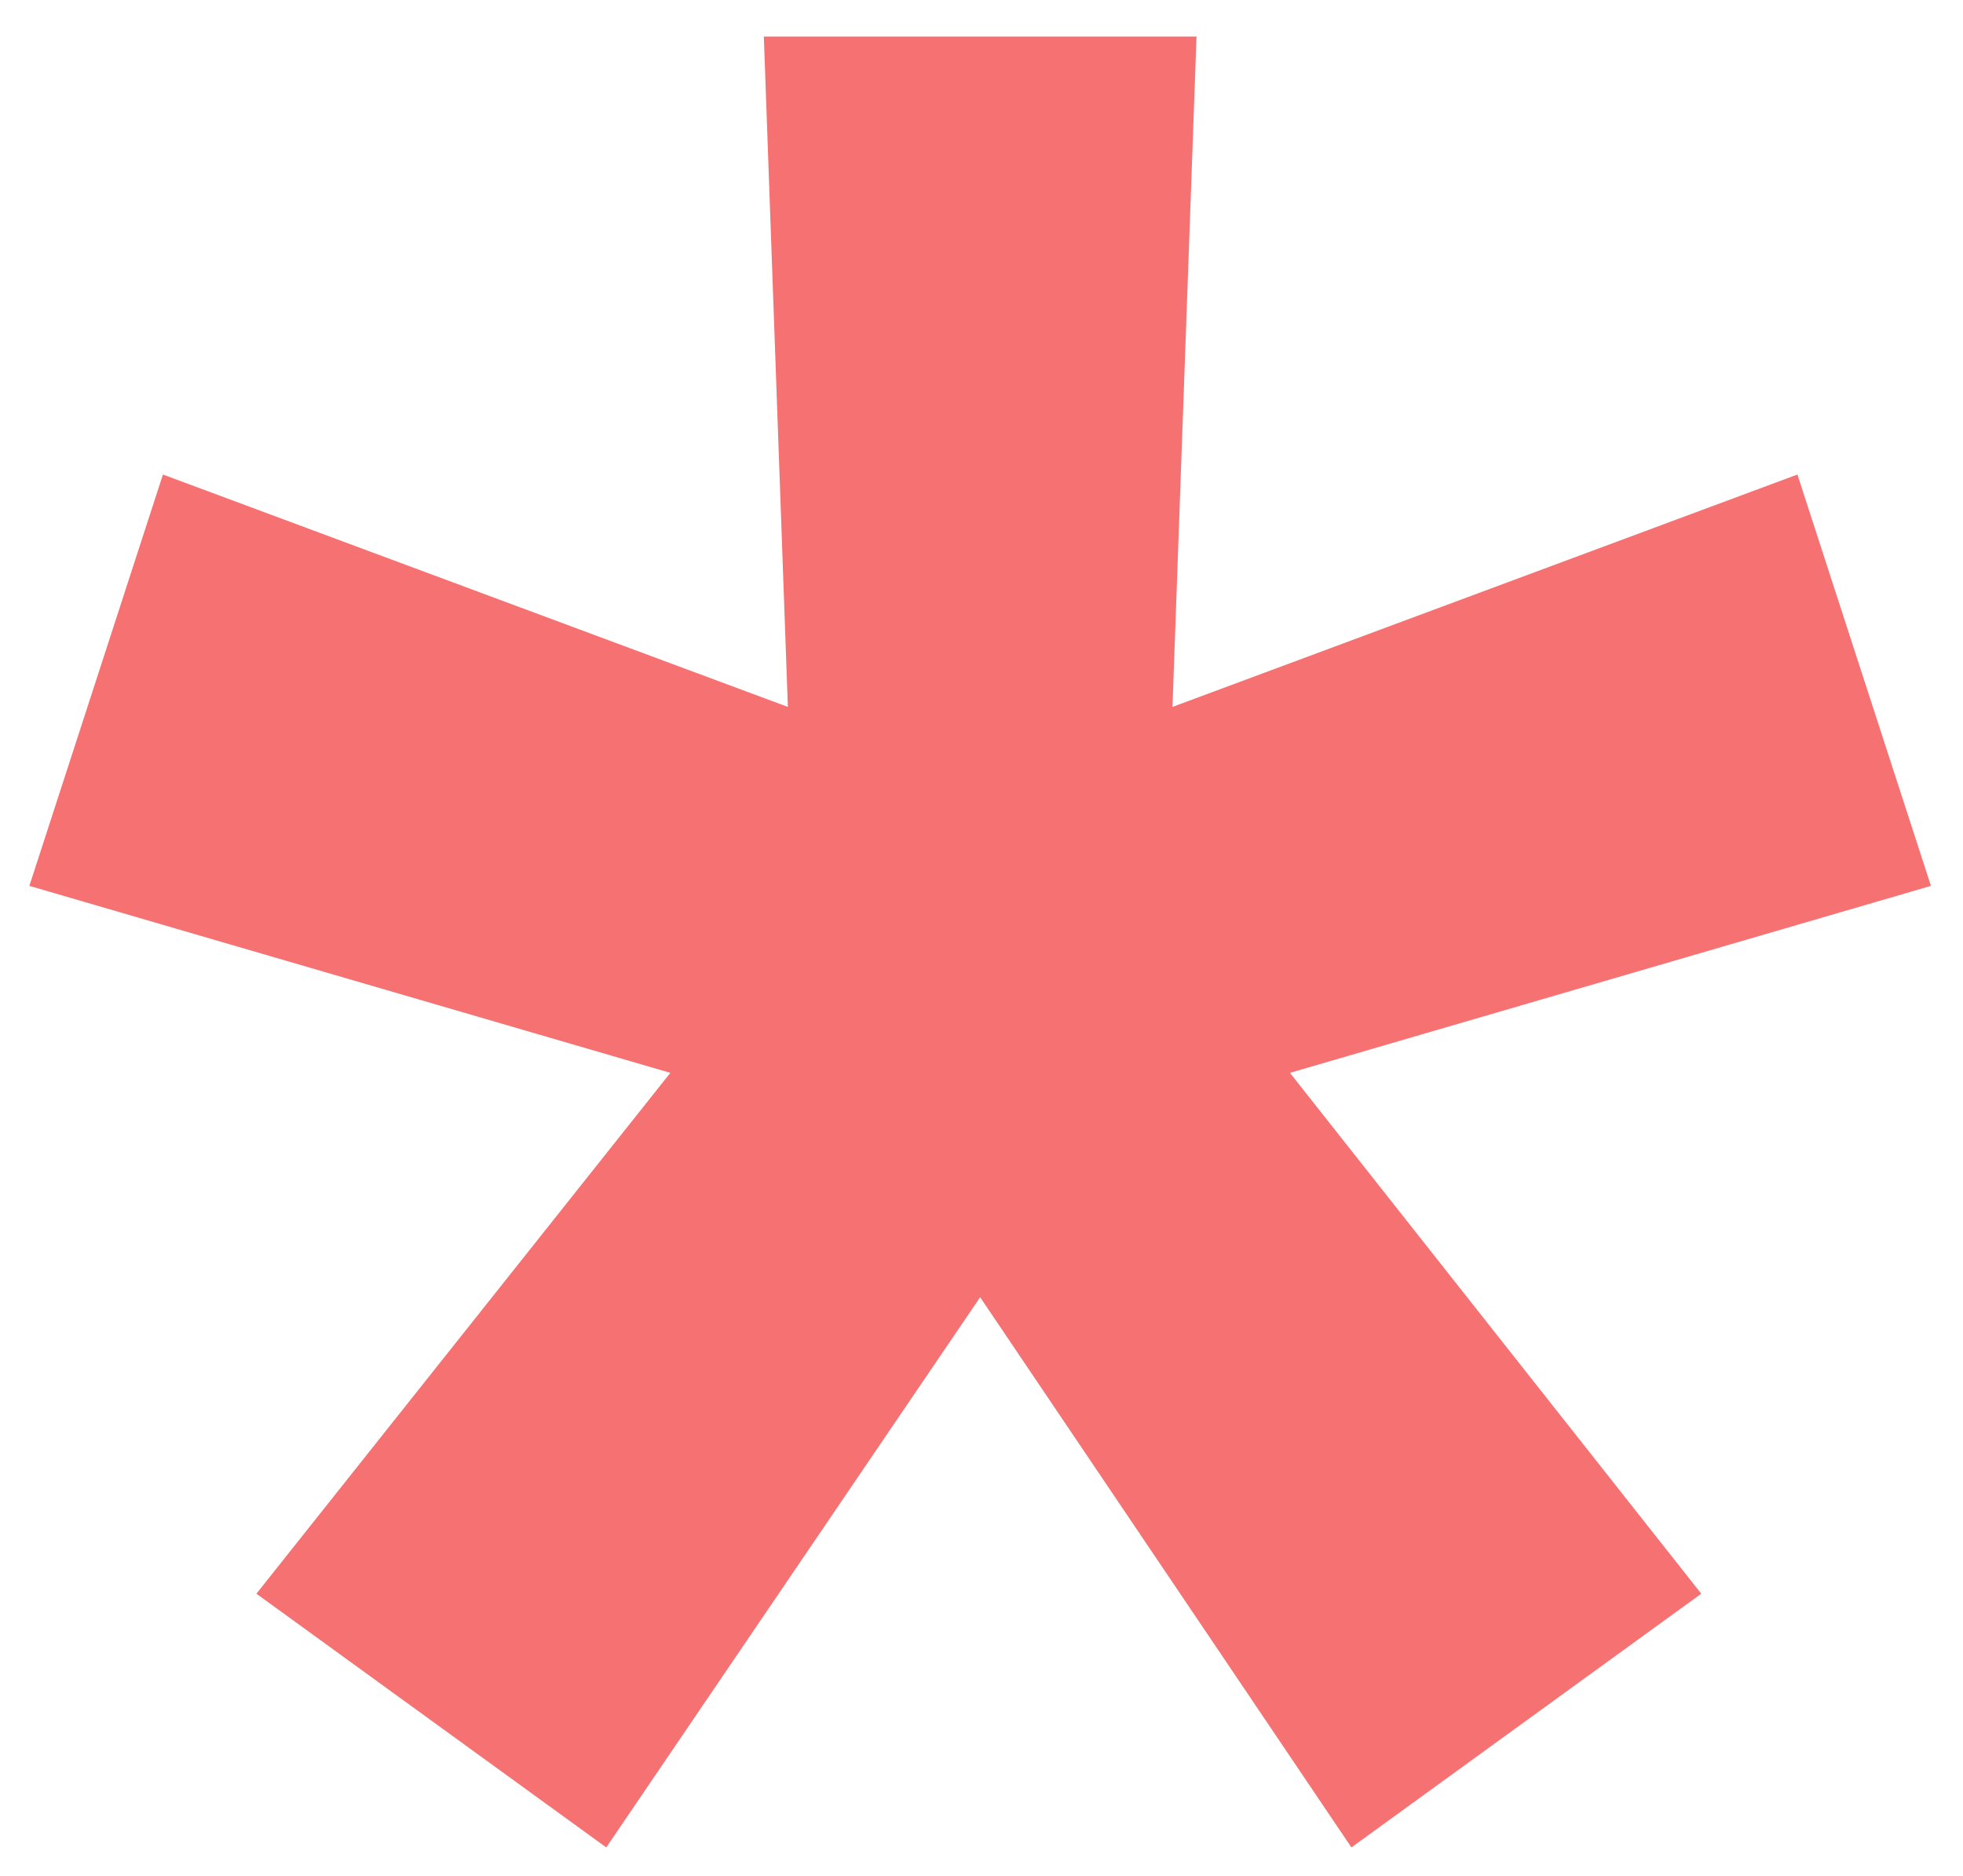 <?xml version="1.0" encoding="UTF-8"?> <svg xmlns="http://www.w3.org/2000/svg" width="45" height="43" viewBox="0 0 45 43" fill="none"><path d="M13.898 42.347L5.878 36.531L15.367 24.592L0.673 20.306L3.735 10.877L18.061 16.204L17.51 0.837H27.429L26.878 16.204L41.204 10.877L44.265 20.306L29.571 24.592L39 36.531L30.98 42.347L22.469 29.735L13.898 42.347Z" fill="#F67272"></path></svg> 